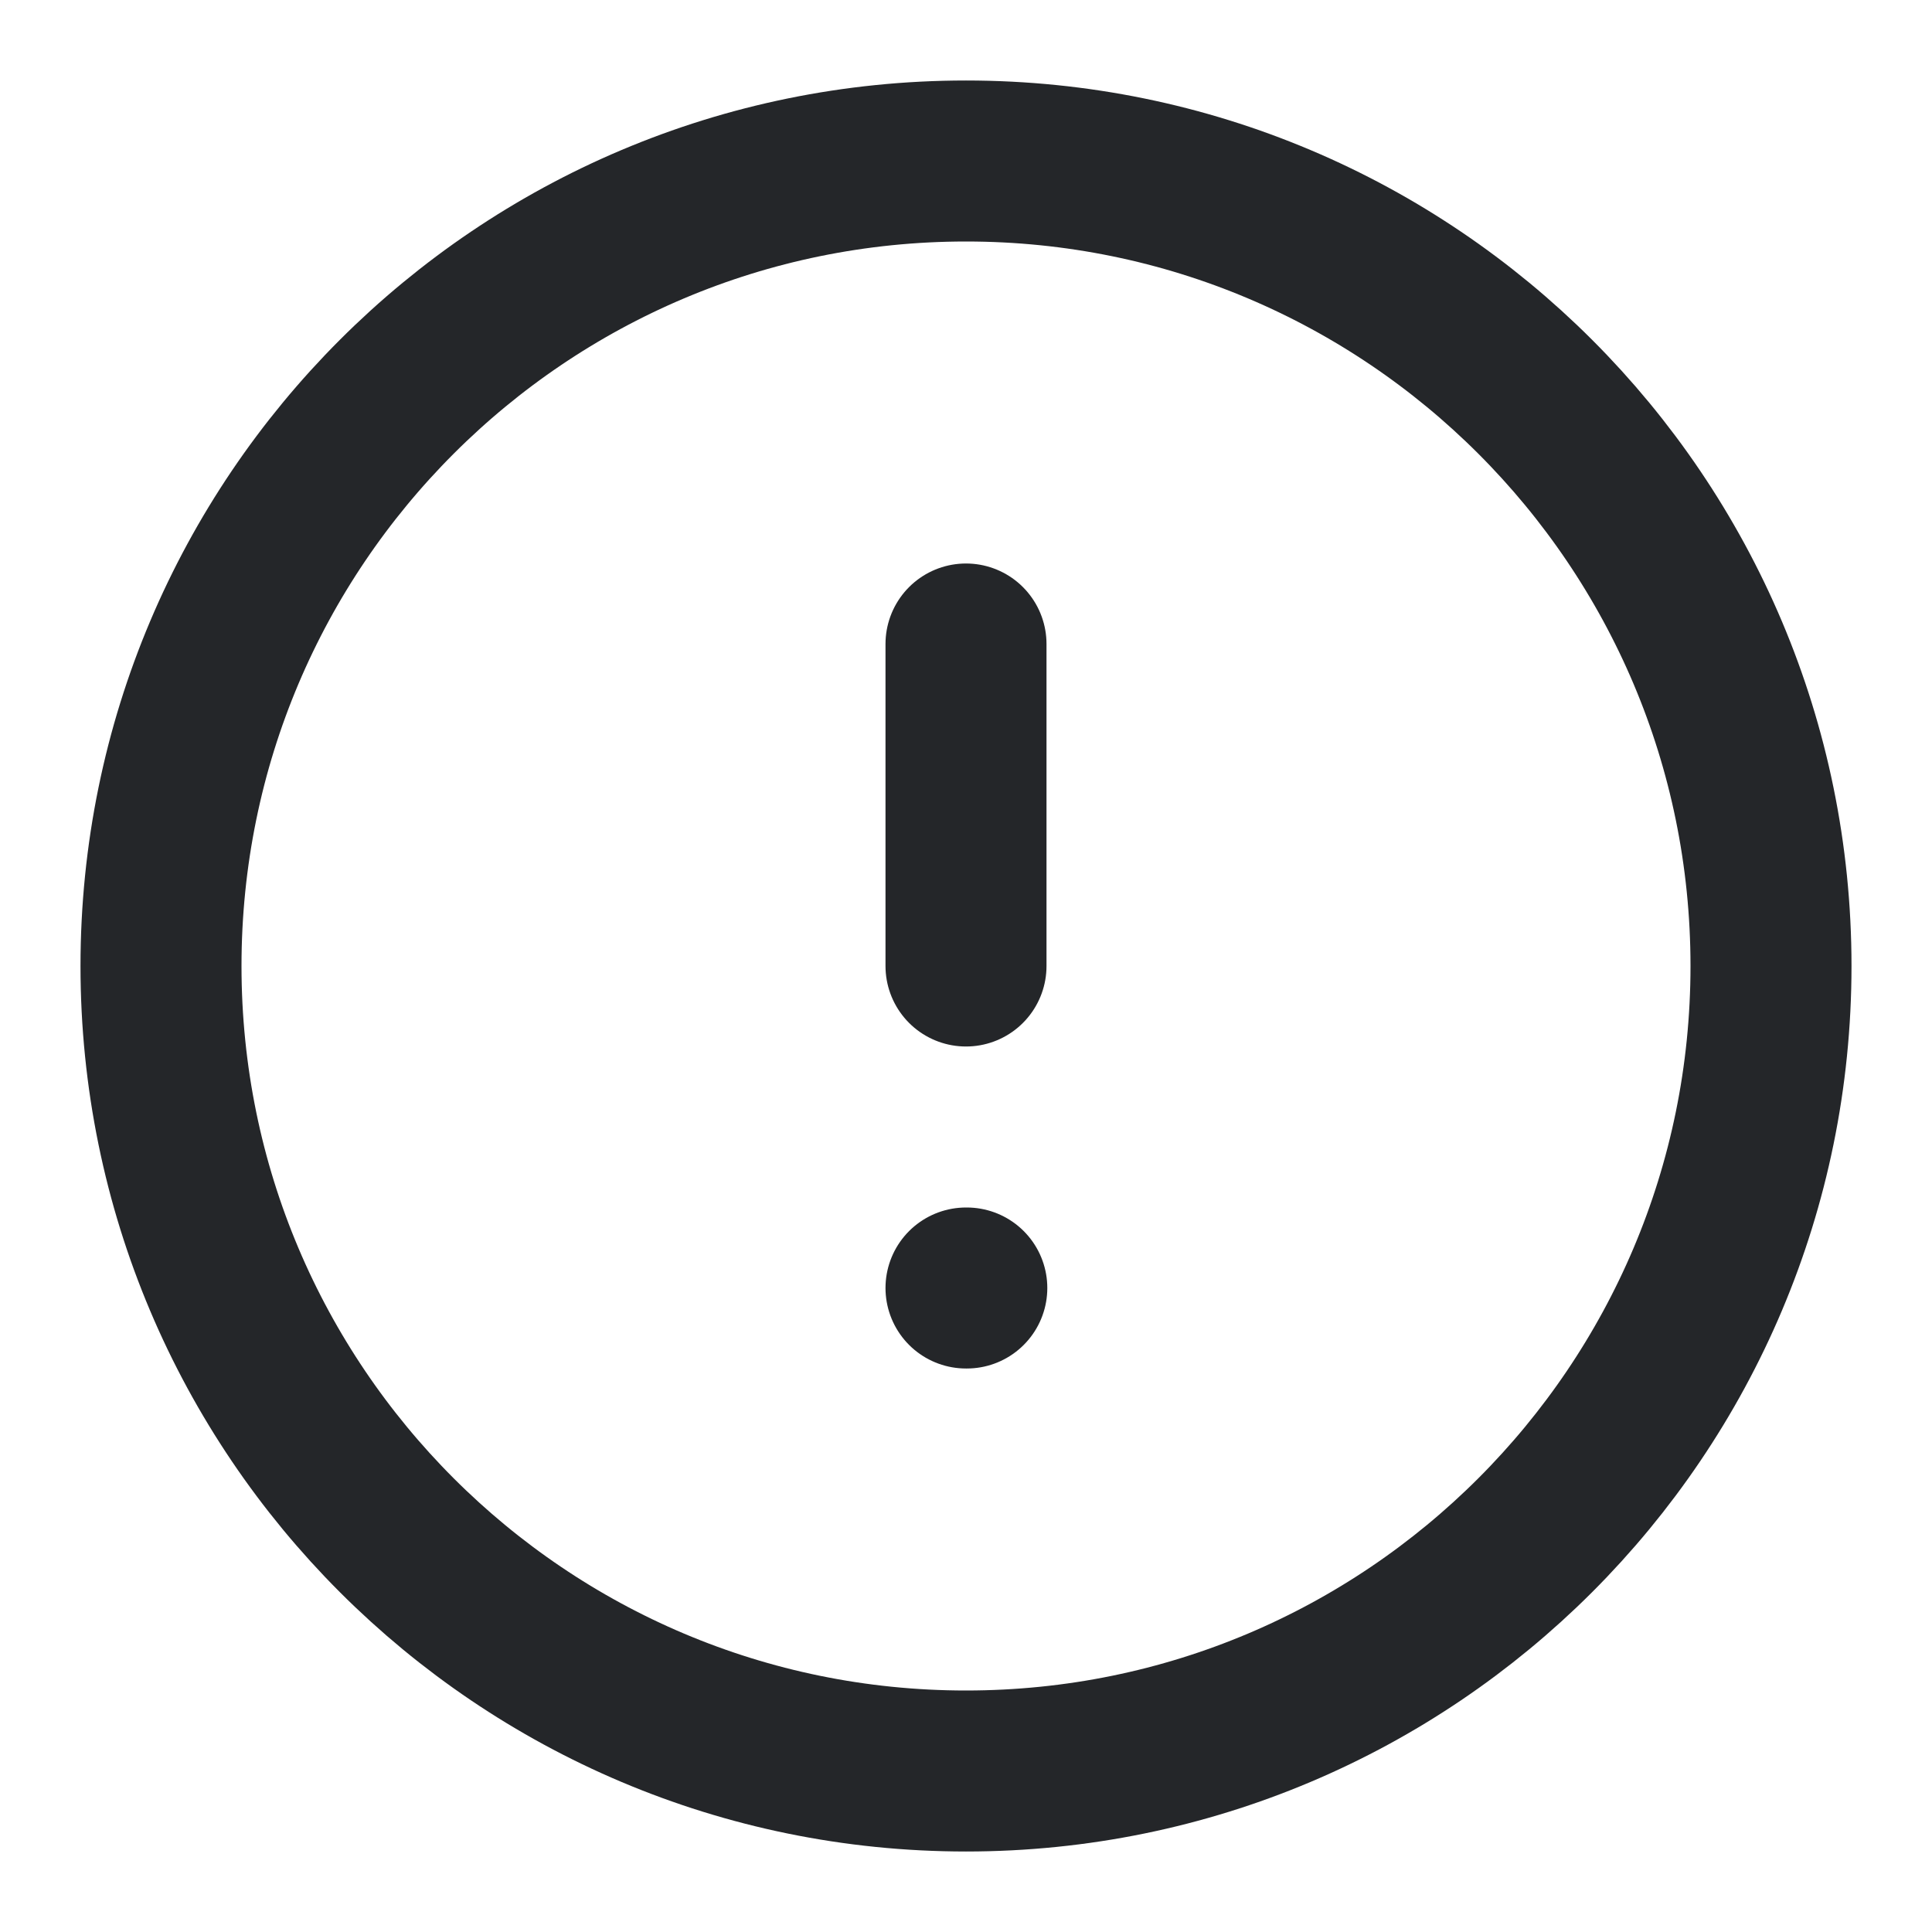 <svg width="24" height="24" viewBox="0 0 24 24" fill="none" xmlns="http://www.w3.org/2000/svg">
<path d="M12 22C17.523 22 22 17.523 22 12C22 6.477 17.523 2 12 2C6.477 2 2 6.477 2 12C2 17.523 6.477 22 12 22Z" stroke="#242629" stroke-width="2" stroke-linecap="round" stroke-linejoin="round"/>
<path d="M12 8V12" stroke="#242629" stroke-width="2" stroke-linecap="round" stroke-linejoin="round"/>
<path d="M12 16H12.01" stroke="#242629" stroke-width="2" stroke-linecap="round" stroke-linejoin="round"/>
</svg>
